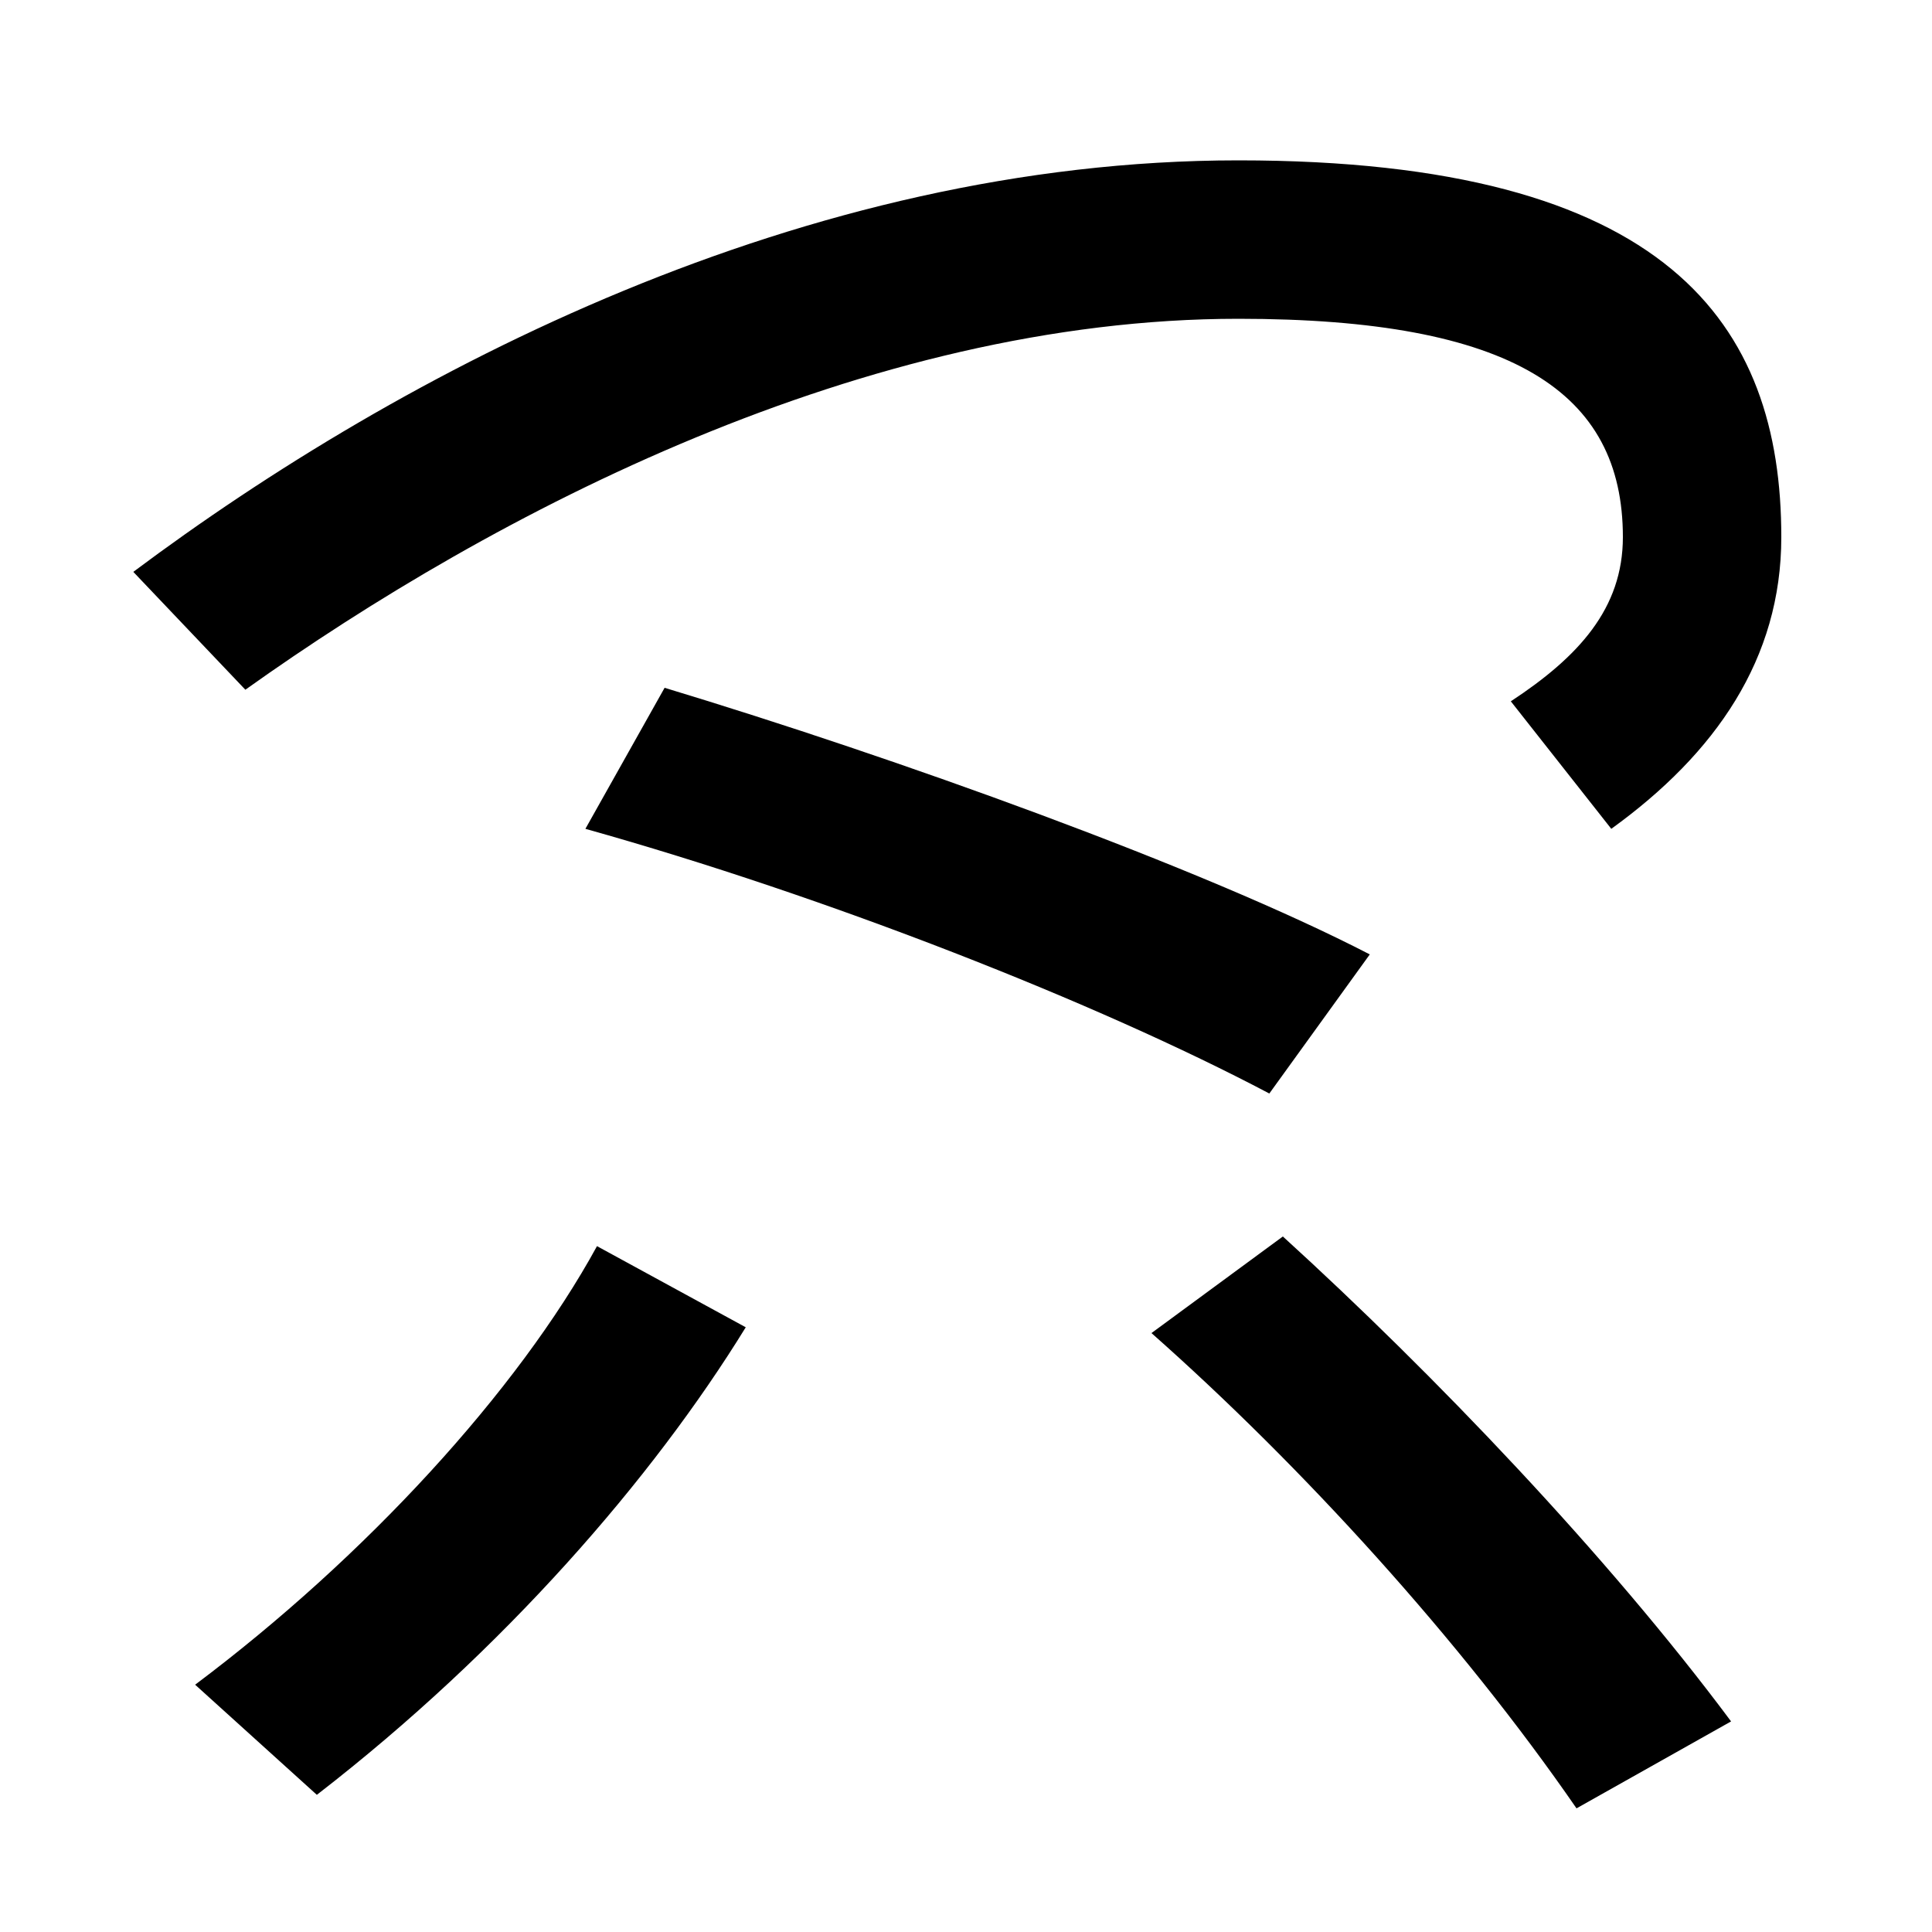 <svg xmlns="http://www.w3.org/2000/svg" width="1000" height="1000"><path d="M782 517 834 451C888 490 922 539 922 602C922 712 864 797 641 797C416 797 208 688 69 584L127 523C256 615 448 715 641 715C783 715 840 677 840 602C840 565 817 540 782 517ZM816 -56 896 -11C832 75 742 169 664 240L596 190C674 121 756 31 816 -56ZM101 8 164 -49C261 26 338 115 386 193L309 235C268 160 189 74 101 8ZM657 314 709 386C622 431 463 488 344 524L303 451C428 416 568 361 657 314Z" transform="translate(0, 880) scale(1,-1)" /></svg>